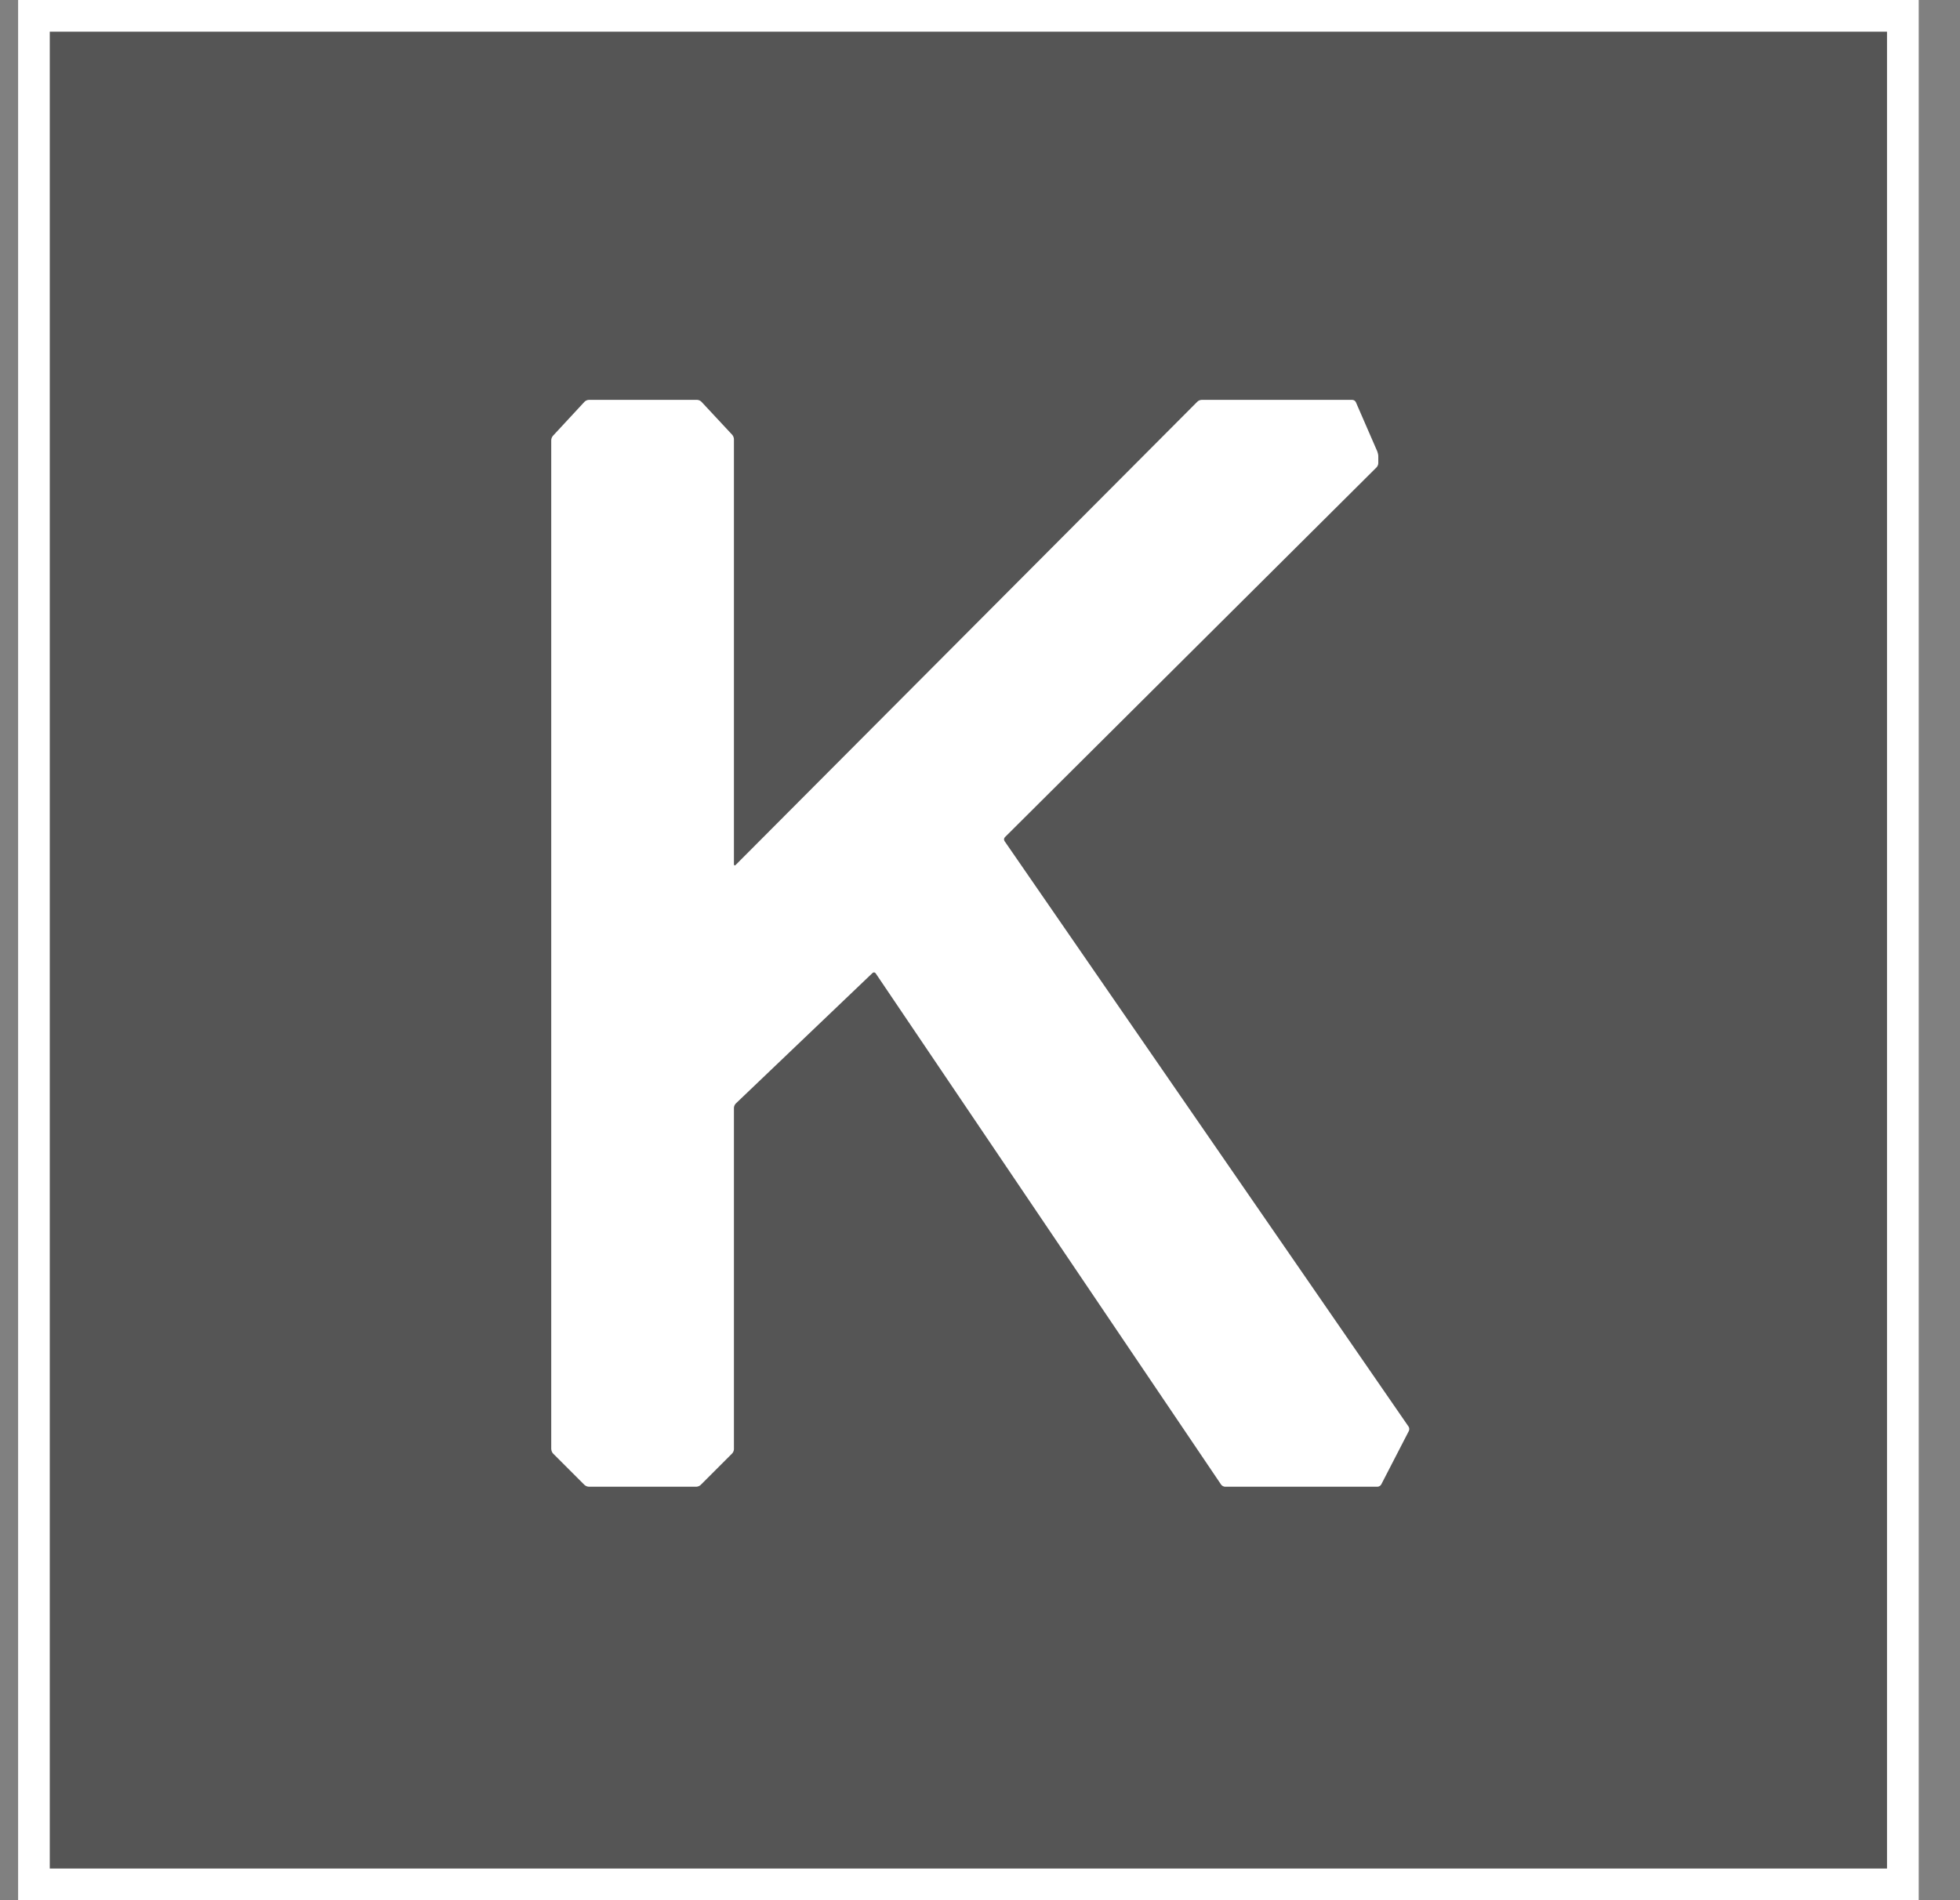 <?xml version="1.0" encoding="UTF-8"?> <svg xmlns="http://www.w3.org/2000/svg" width="33" height="32" viewBox="0 0 33 32" fill="none"><rect x="0" y="0" width="33" height="32" fill="#808080" stroke="none"/><g clip-path="url(#clip0_4542_20637)"><path d="M32.305 31.999C32.305 31.999 32.304 32 32.303 32H0.306C0.305 32 0.305 31.999 0.305 31.999V0.001C0.305 0.001 0.305 0 0.306 0H32.304C32.304 0 32.305 0.001 32.305 0.001V31.999H32.305Z" fill="white"></path><path d="M31.771 31.466C31.771 31.466 31.771 31.467 31.77 31.467H0.839C0.838 31.467 0.838 31.466 0.838 31.466V0.535C0.838 0.534 0.838 0.533 0.839 0.533H31.77C31.771 0.533 31.771 0.534 31.771 0.535V31.466H31.771Z" fill="#555555"></path><path d="M9.282 24.405C9.282 24.428 9.295 24.461 9.311 24.477L9.841 25.007C9.858 25.023 9.89 25.037 9.913 25.037H11.725C11.748 25.037 11.781 25.023 11.797 25.007L12.327 24.477C12.344 24.461 12.357 24.428 12.357 24.405V18.656C12.357 18.633 12.371 18.6 12.388 18.584L14.69 16.386C14.706 16.37 14.731 16.372 14.744 16.392L20.56 25.002C20.573 25.021 20.603 25.037 20.626 25.037H23.193C23.216 25.037 23.244 25.02 23.255 25L23.721 24.097C23.731 24.076 23.729 24.044 23.716 24.025L16.913 14.164C16.9 14.145 16.902 14.116 16.919 14.099L23.176 7.871C23.193 7.855 23.206 7.822 23.206 7.799V7.684C23.206 7.66 23.198 7.624 23.189 7.602L22.828 6.772C22.819 6.751 22.792 6.734 22.769 6.734H20.232C20.208 6.734 20.176 6.747 20.16 6.764L12.387 14.565C12.371 14.582 12.357 14.576 12.357 14.553V7.396C12.357 7.372 12.344 7.339 12.328 7.322L11.809 6.765C11.793 6.748 11.761 6.734 11.738 6.734H9.913C9.89 6.734 9.858 6.748 9.842 6.765L9.31 7.339C9.294 7.356 9.281 7.389 9.281 7.413V24.405H9.282Z" fill="white"></path></g><defs><clipPath id="clip0_4542_20637"><rect width="32" height="32" fill="white" transform="translate(0.305)"></rect></clipPath></defs></svg> 